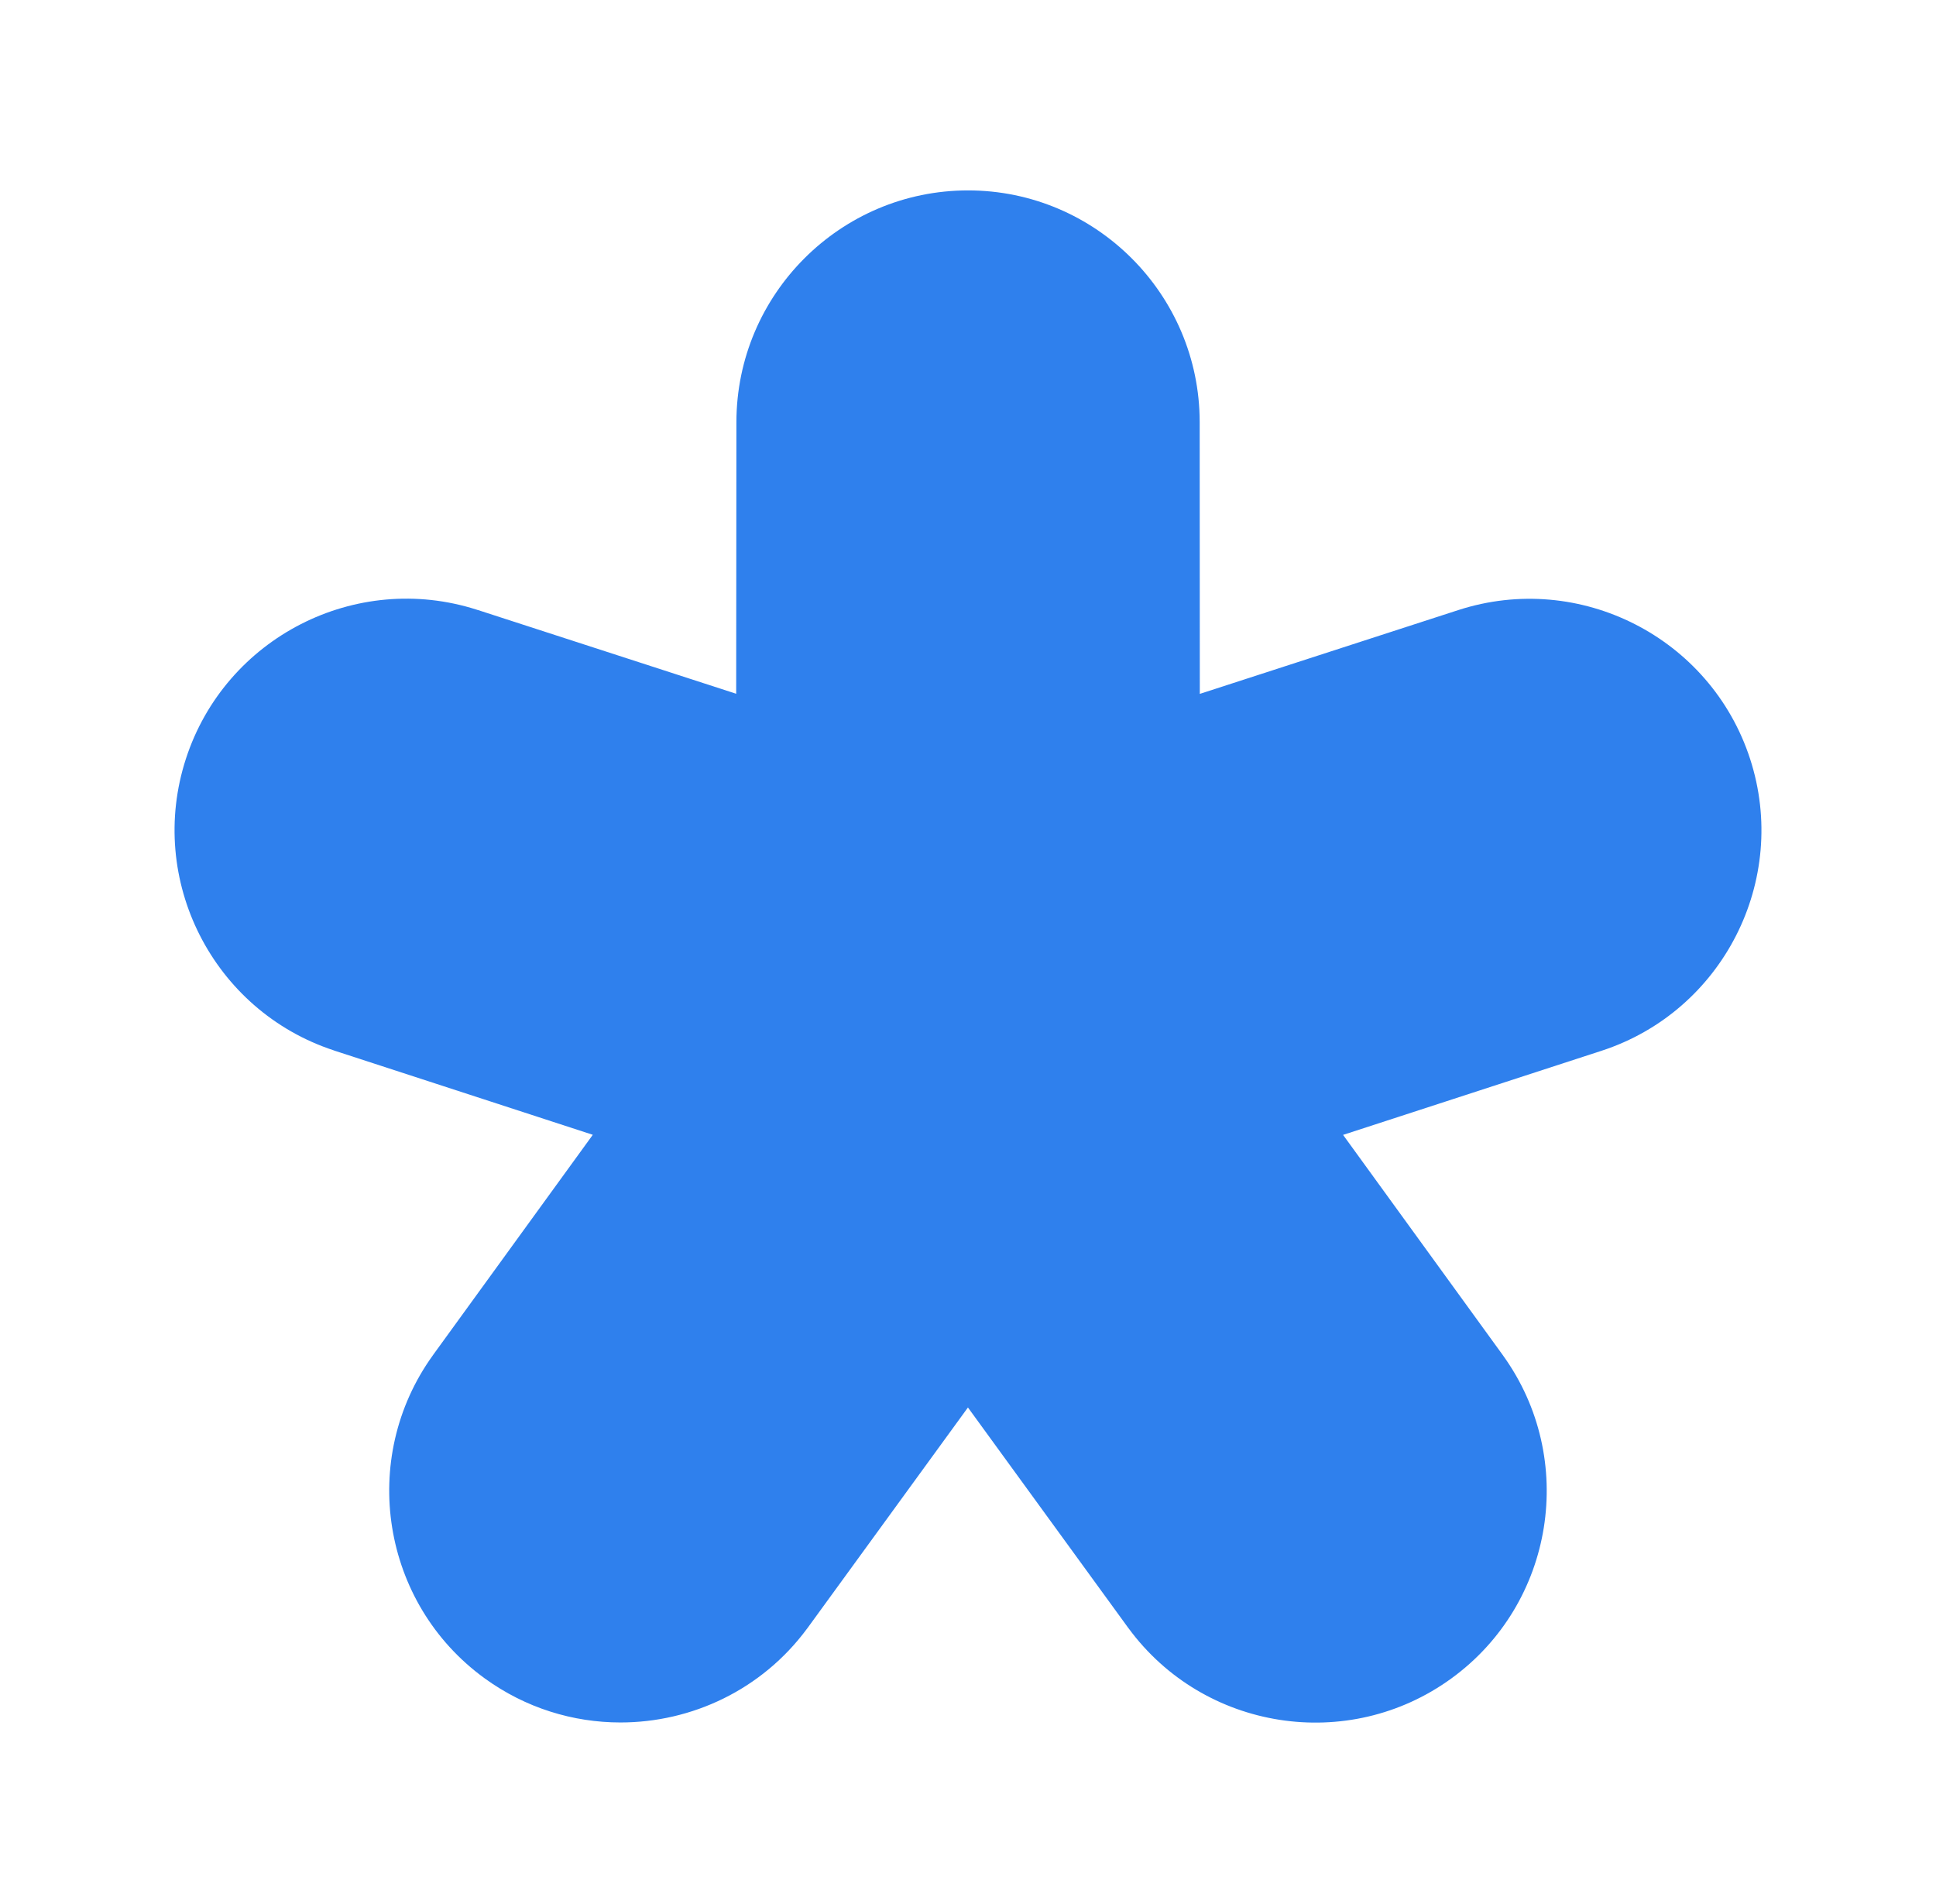 <svg width="61" height="60" viewBox="0 0 61 60" fill="none" xmlns="http://www.w3.org/2000/svg">
<path d="M15.27 52.888C16.561 53.826 18.061 54.279 19.55 54.279C21.791 54.279 24.002 53.253 25.426 51.326C25.43 51.322 25.433 51.317 25.437 51.313C25.441 51.308 25.444 51.304 25.447 51.299L25.452 51.292C25.456 51.287 25.459 51.283 25.462 51.278L30.498 44.353L35.534 51.278C35.539 51.286 35.544 51.291 35.549 51.298C35.551 51.301 35.554 51.304 35.556 51.307C37.928 54.538 42.486 55.25 45.73 52.892C48.978 50.534 49.704 45.974 47.361 42.718L47.356 42.709C47.352 42.703 47.349 42.697 47.343 42.692L42.318 35.763L50.46 33.113C54.284 31.868 56.386 27.739 55.142 23.913C53.898 20.088 49.774 17.985 45.946 19.226L37.804 21.866L37.8 13.297C37.797 9.275 34.523 6 30.502 6C26.48 6 23.207 9.275 23.203 13.301L23.196 21.862L15.054 19.222C15.051 19.222 15.047 19.222 15.043 19.221C15.038 19.219 15.033 19.217 15.029 19.215C11.208 17.988 7.099 20.091 5.858 23.91C4.617 27.728 6.705 31.843 10.511 33.098C10.514 33.099 10.518 33.101 10.521 33.102L10.534 33.107L10.54 33.109L18.678 35.76L13.653 42.688C13.651 42.692 13.649 42.696 13.646 42.699C13.643 42.703 13.64 42.707 13.638 42.71C11.292 45.967 12.022 50.53 15.27 52.888Z" fill="#2F80ED"/>
</svg>